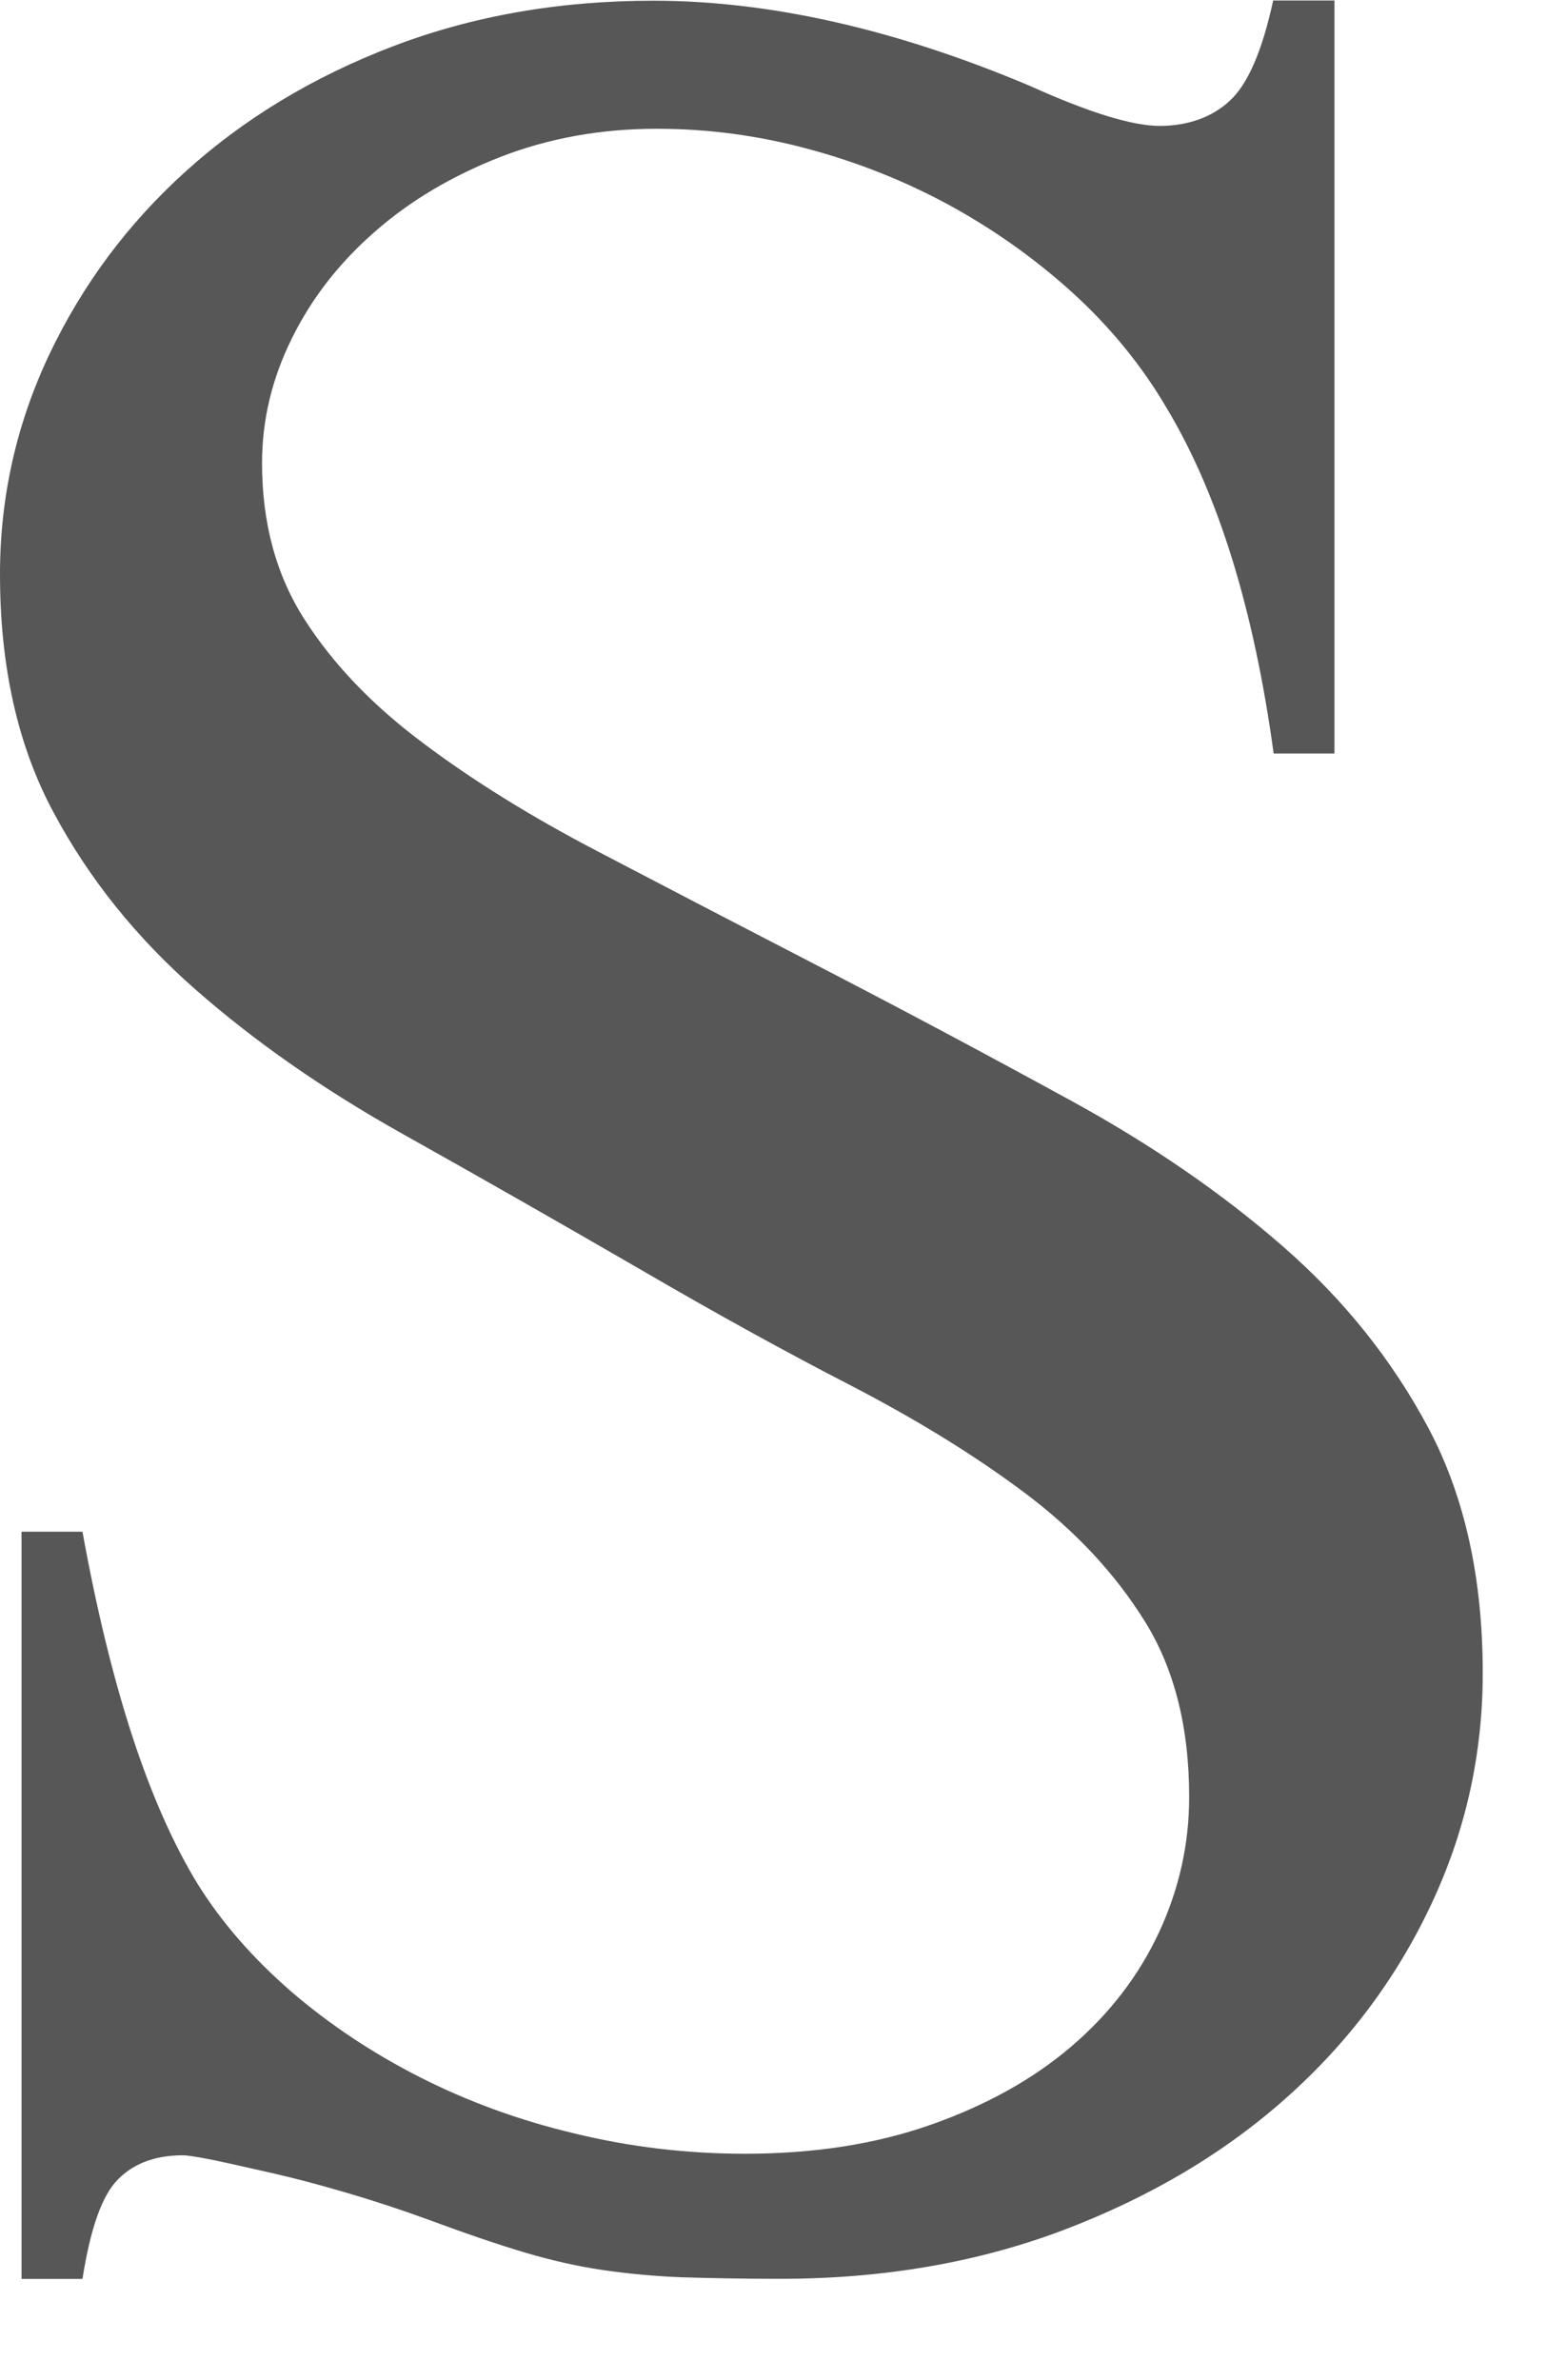 <?xml version="1.0" encoding="utf-8"?>
<svg xmlns="http://www.w3.org/2000/svg" fill="none" height="100%" overflow="visible" preserveAspectRatio="none" style="display: block;" viewBox="0 0 13 20" width="100%">
<path d="M11.214 0V6.332H10.703C10.537 5.118 10.237 4.15 9.804 3.429C9.593 3.069 9.327 2.745 9.01 2.457C8.693 2.17 8.346 1.925 7.974 1.722C7.6 1.519 7.204 1.362 6.785 1.25C6.366 1.137 5.943 1.082 5.52 1.082C5.05 1.082 4.613 1.161 4.207 1.318C3.801 1.477 3.448 1.685 3.15 1.947C2.85 2.209 2.618 2.507 2.452 2.845C2.285 3.182 2.202 3.53 2.202 3.892C2.202 4.395 2.321 4.836 2.561 5.208C2.801 5.582 3.129 5.925 3.55 6.24C3.969 6.556 4.462 6.862 5.03 7.158C5.598 7.455 6.211 7.774 6.875 8.117C7.623 8.504 8.33 8.882 9.004 9.251C9.676 9.619 10.269 10.027 10.78 10.473C11.292 10.919 11.699 11.428 12.003 11.999C12.307 12.571 12.46 13.257 12.46 14.059C12.46 14.743 12.315 15.393 12.024 16.009C11.733 16.627 11.328 17.167 10.807 17.63C10.286 18.094 9.663 18.463 8.94 18.738C8.217 19.012 7.421 19.149 6.556 19.149C6.234 19.149 5.958 19.143 5.728 19.136C5.498 19.127 5.277 19.106 5.064 19.075C4.852 19.044 4.633 18.994 4.407 18.927C4.18 18.859 3.91 18.767 3.597 18.651C3.376 18.57 3.15 18.496 2.92 18.428C2.689 18.36 2.478 18.304 2.284 18.26C2.089 18.216 1.927 18.179 1.793 18.151C1.659 18.124 1.574 18.111 1.536 18.111C1.306 18.111 1.123 18.179 0.991 18.314C0.857 18.448 0.759 18.728 0.693 19.15H0.181V12.871H0.693C0.812 13.528 0.953 14.103 1.113 14.593C1.274 15.084 1.457 15.497 1.659 15.828C1.861 16.153 2.123 16.453 2.446 16.734C2.769 17.012 3.131 17.253 3.531 17.456C3.931 17.659 4.365 17.818 4.83 17.928C5.294 18.041 5.771 18.098 6.26 18.098C6.841 18.098 7.36 18.017 7.823 17.854C8.283 17.692 8.676 17.475 8.999 17.2C9.321 16.925 9.567 16.606 9.738 16.241C9.908 15.876 9.993 15.497 9.993 15.1C9.993 14.516 9.869 14.022 9.619 13.622C9.37 13.222 9.036 12.864 8.617 12.549C8.198 12.234 7.71 11.933 7.153 11.644C6.594 11.356 6.007 11.032 5.39 10.672C4.69 10.267 4.014 9.881 3.365 9.518C2.716 9.153 2.142 8.753 1.644 8.316C1.146 7.879 0.747 7.383 0.449 6.825C0.149 6.266 0 5.601 0 4.826C0 4.177 0.138 3.562 0.415 2.977C0.693 2.393 1.074 1.879 1.563 1.438C2.051 0.997 2.629 0.647 3.297 0.391C3.965 0.135 4.696 0.006 5.488 0.006C6.464 0.006 7.521 0.243 8.653 0.721C9.151 0.946 9.516 1.058 9.746 1.058C9.976 1.058 10.182 0.988 10.333 0.848C10.486 0.708 10.607 0.428 10.699 0.004H11.21L11.214 0Z" fill="#575757" id="Vector"/>
</svg>